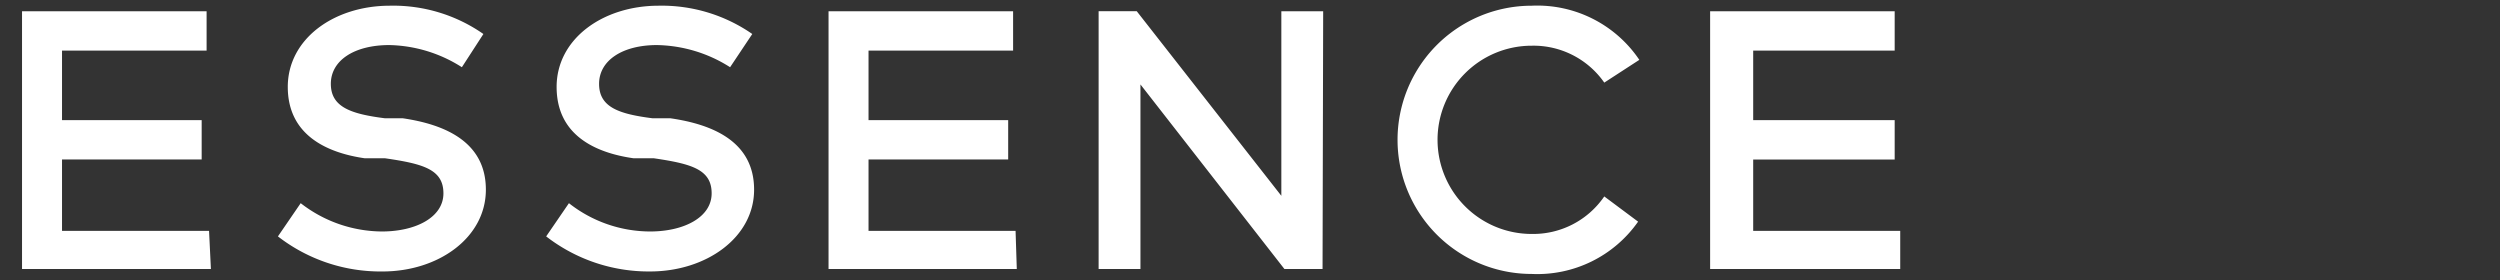 <svg width="250" height="28" viewBox="0 0 250 28" fill="none" xmlns="http://www.w3.org/2000/svg"><rect x="0" y="0" width="250" height="28" fill="#333333" stroke="none"/><g clip-path="url(#clip0_2295_945)"><path fill-rule="evenodd" clip-rule="evenodd" d="M163.933 5.985l-3.506 2.276a8.62 8.62 0 00-7.26-3.69 9.411 9.411 0 00-6.655 16.067 9.411 9.411 0 006.655 2.757 8.617 8.617 0 007.26-3.752l3.383 2.522a12.303 12.303 0 01-10.643 5.23 13.41 13.41 0 010-26.824 12.303 12.303 0 0110.766 5.414zm-117.745.737a13.965 13.965 0 00-7.26-2.215c-3.506 0-5.844 1.538-5.844 3.876s2.03 3.015 5.414 3.445h1.784c4.183.616 8.305 2.338 8.305 7.137 0 4.798-4.737 8.182-10.336 8.182a16.733 16.733 0 01-10.458-3.507l2.276-3.322a13.349 13.349 0 008.12 2.83c3.384 0 6.153-1.415 6.153-3.814 0-2.4-2.03-2.953-5.844-3.507h-2.03c-3.815-.553-7.69-2.338-7.69-7.136C28.777 3.892 33.39.57 38.99.57a15.75 15.75 0 019.35 2.83l-2.152 3.322zM21.09 26.9H2.203V1.124H20.66V5.06H6.202v6.952h13.965v3.937H6.202v7.136h14.703l.185 3.814zm44.6-22.393c2.598.046 5.133.813 7.32 2.215L75.228 3.4A15.872 15.872 0 0065.874.57c-5.598 0-10.212 3.322-10.212 8.12 0 4.799 3.815 6.583 7.69 7.137h2.03c3.753.554 5.783 1.107 5.783 3.507 0 2.399-2.768 3.814-6.152 3.814a13.165 13.165 0 01-8.12-2.83l-2.276 3.322a16.733 16.733 0 0010.396 3.506c5.599 0 10.397-3.383 10.397-8.181 0-4.799-4.122-6.522-8.367-7.137H65.26c-3.383-.43-5.352-1.107-5.352-3.445s2.338-3.876 5.783-3.876zM101.679 26.9H82.854V1.124h18.456V5.06H86.853v6.952h13.965v3.937H86.853v7.136h14.704l.122 3.814zm26.762 0h3.814l.062-25.776h-4.183V19.58L113.676 1.123h-3.814V26.9h4.183V8.444L128.441 26.9zm42.571 0h19.01v-3.814h-14.703V15.95h14.149v-3.937h-14.149V5.06h14.149V1.124h-18.456V26.9z" fill="#fff"/></g><defs><clipPath id="clip0_2295_945"><path fill="#fff" d="M0 0h250v28H0z"/></clipPath></defs></svg>